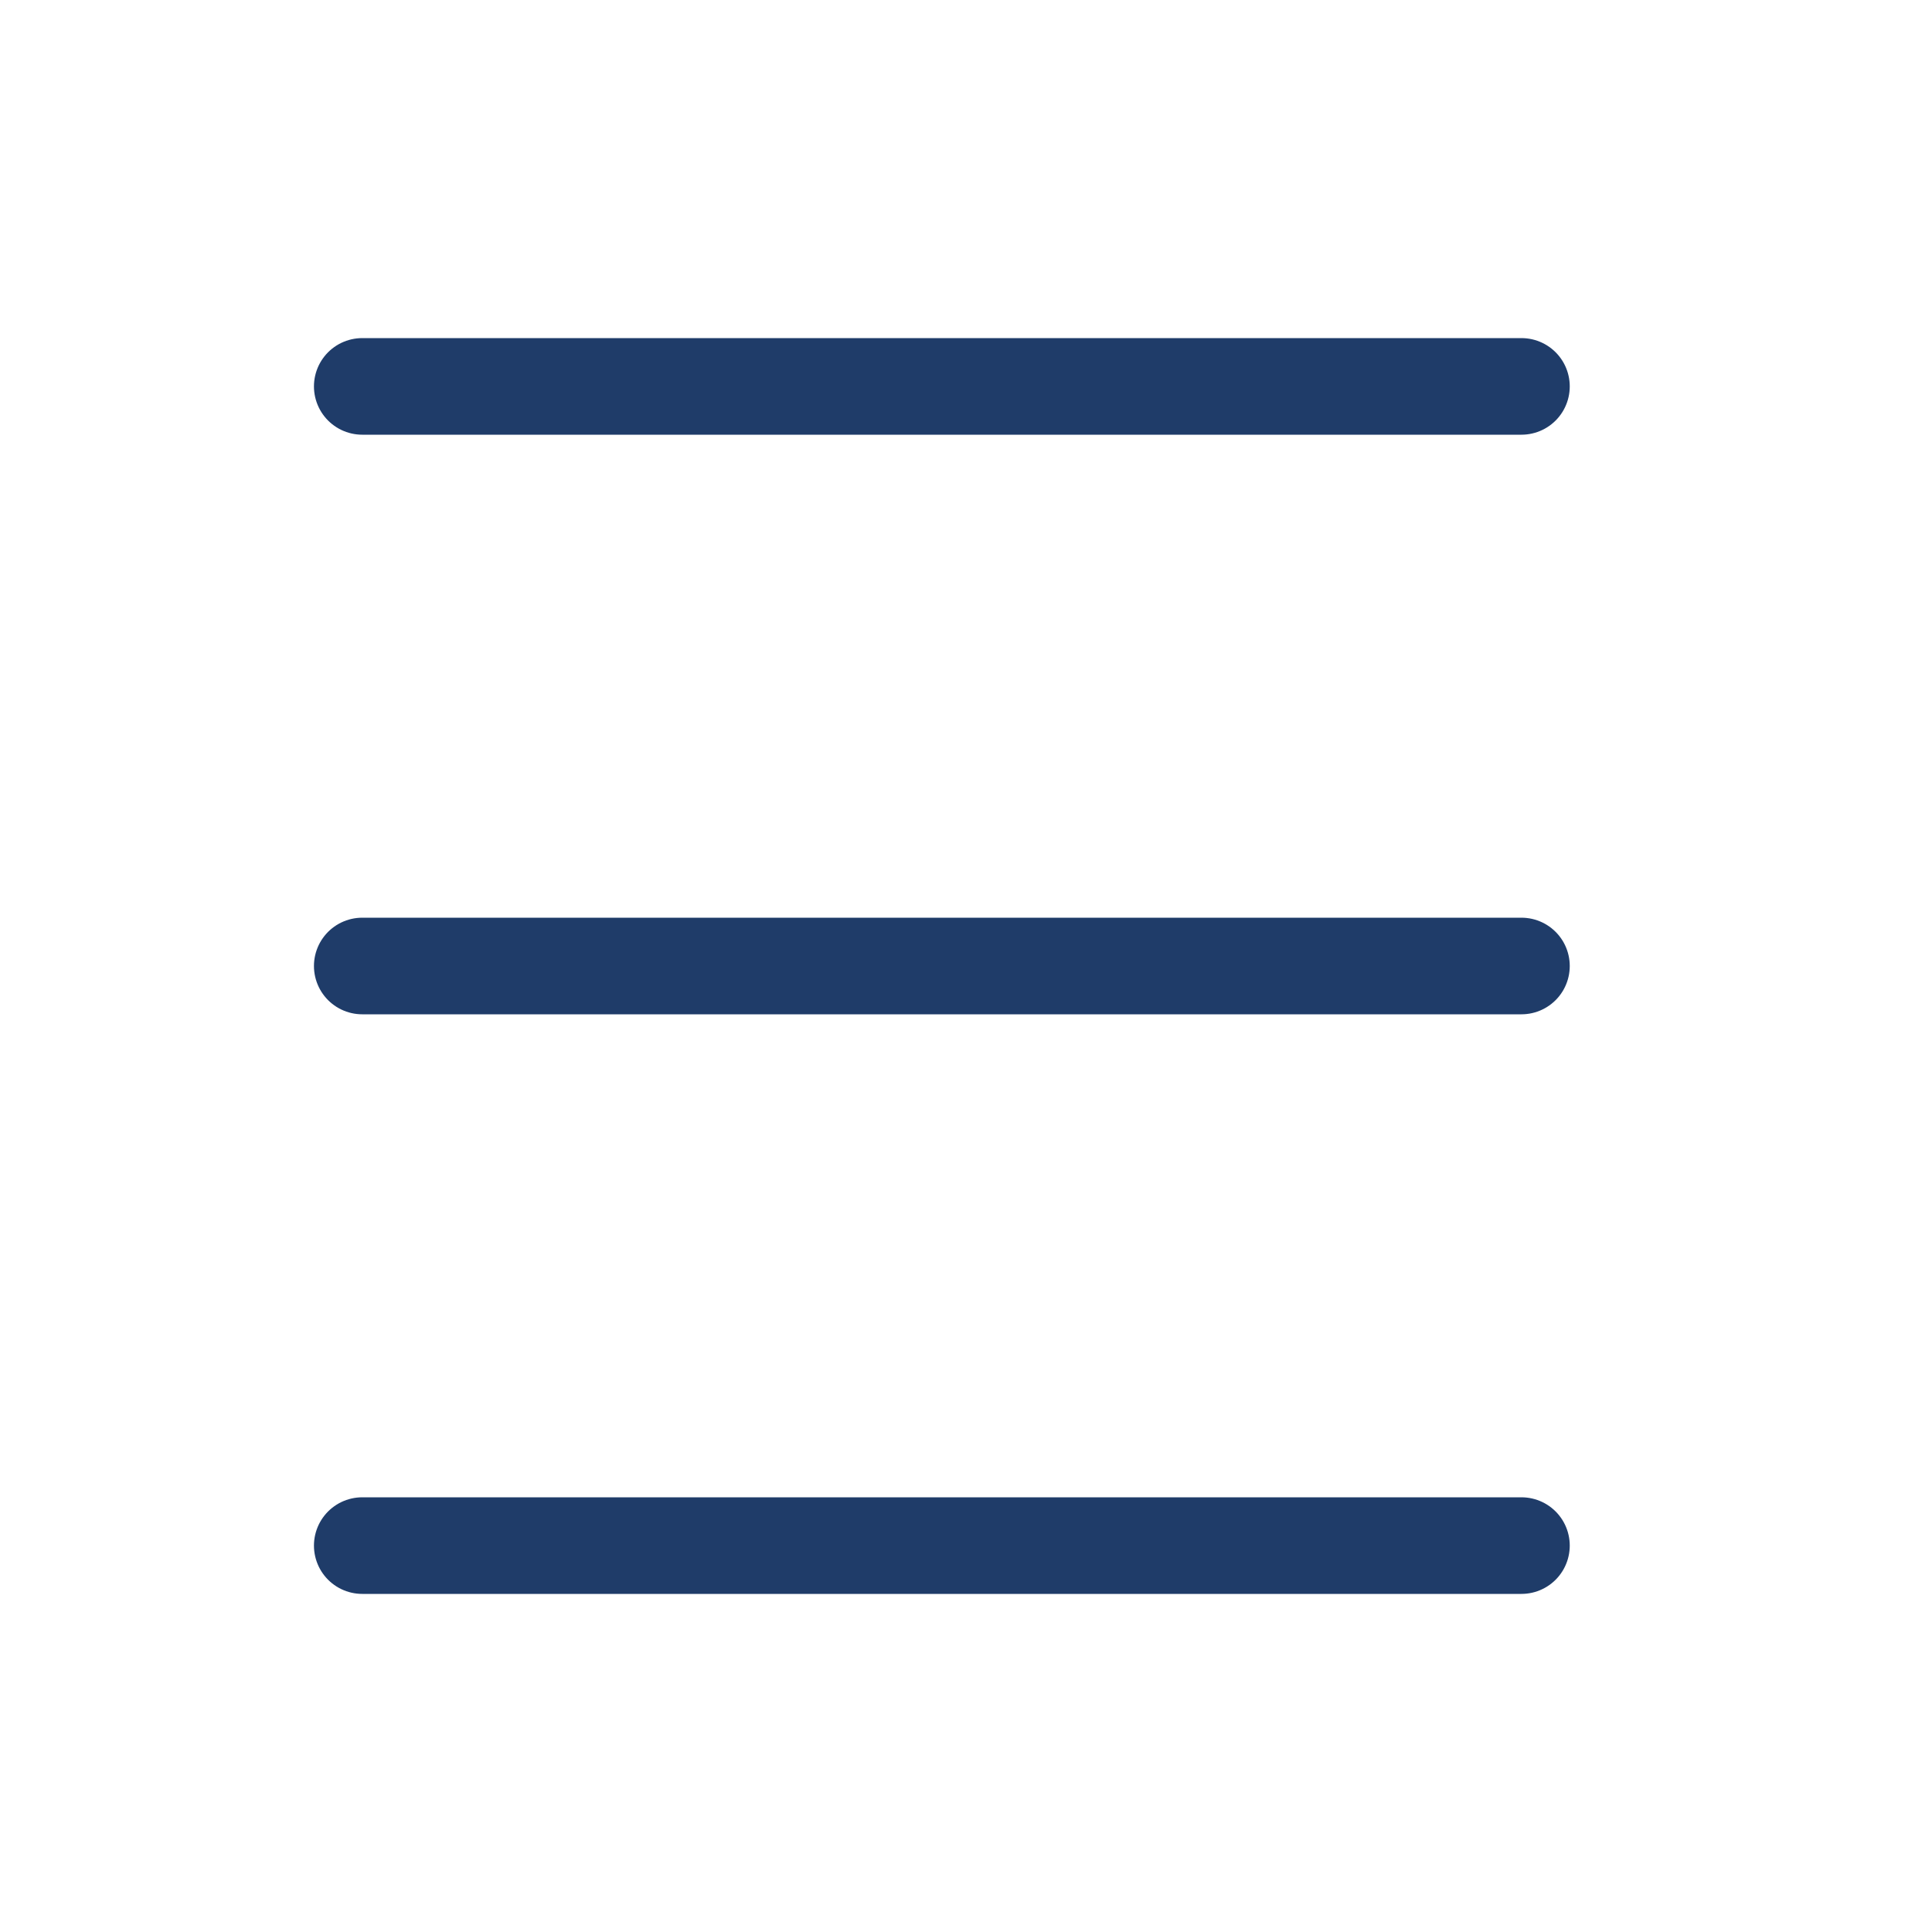 <svg xmlns="http://www.w3.org/2000/svg" xmlns:xlink="http://www.w3.org/1999/xlink" width="40" height="40" viewBox="0 0 40 40">
  <rect x="0" y="0" width="40" height="40" fill="#808080" stroke="none"/>
  <defs>
    <clipPath id="clip-Menu_nav">
      <rect width="40" height="40"/>
    </clipPath>
  </defs>
  <g id="Menu_nav" data-name="Menu nav" clip-path="url(#clip-Menu_nav)">
    <rect width="40" height="40" fill="#fff"/>
    <line id="Linea_12" data-name="Linea 12" x2="24" transform="translate(7.5 32)" fill="none" stroke="#1f3c69" stroke-linecap="round" stroke-width="2"/>
    <path id="Tracciato_399" data-name="Tracciato 399" d="M-5.23,0h24" transform="translate(12.73 20)" fill="none" stroke="#1f3c69" stroke-linecap="round" stroke-width="2"/>
    <line id="Linea_10" data-name="Linea 10" x2="24" transform="translate(7.5 8)" fill="none" stroke="#1f3c69" stroke-linecap="round" stroke-width="2"/>
  </g>
</svg>

